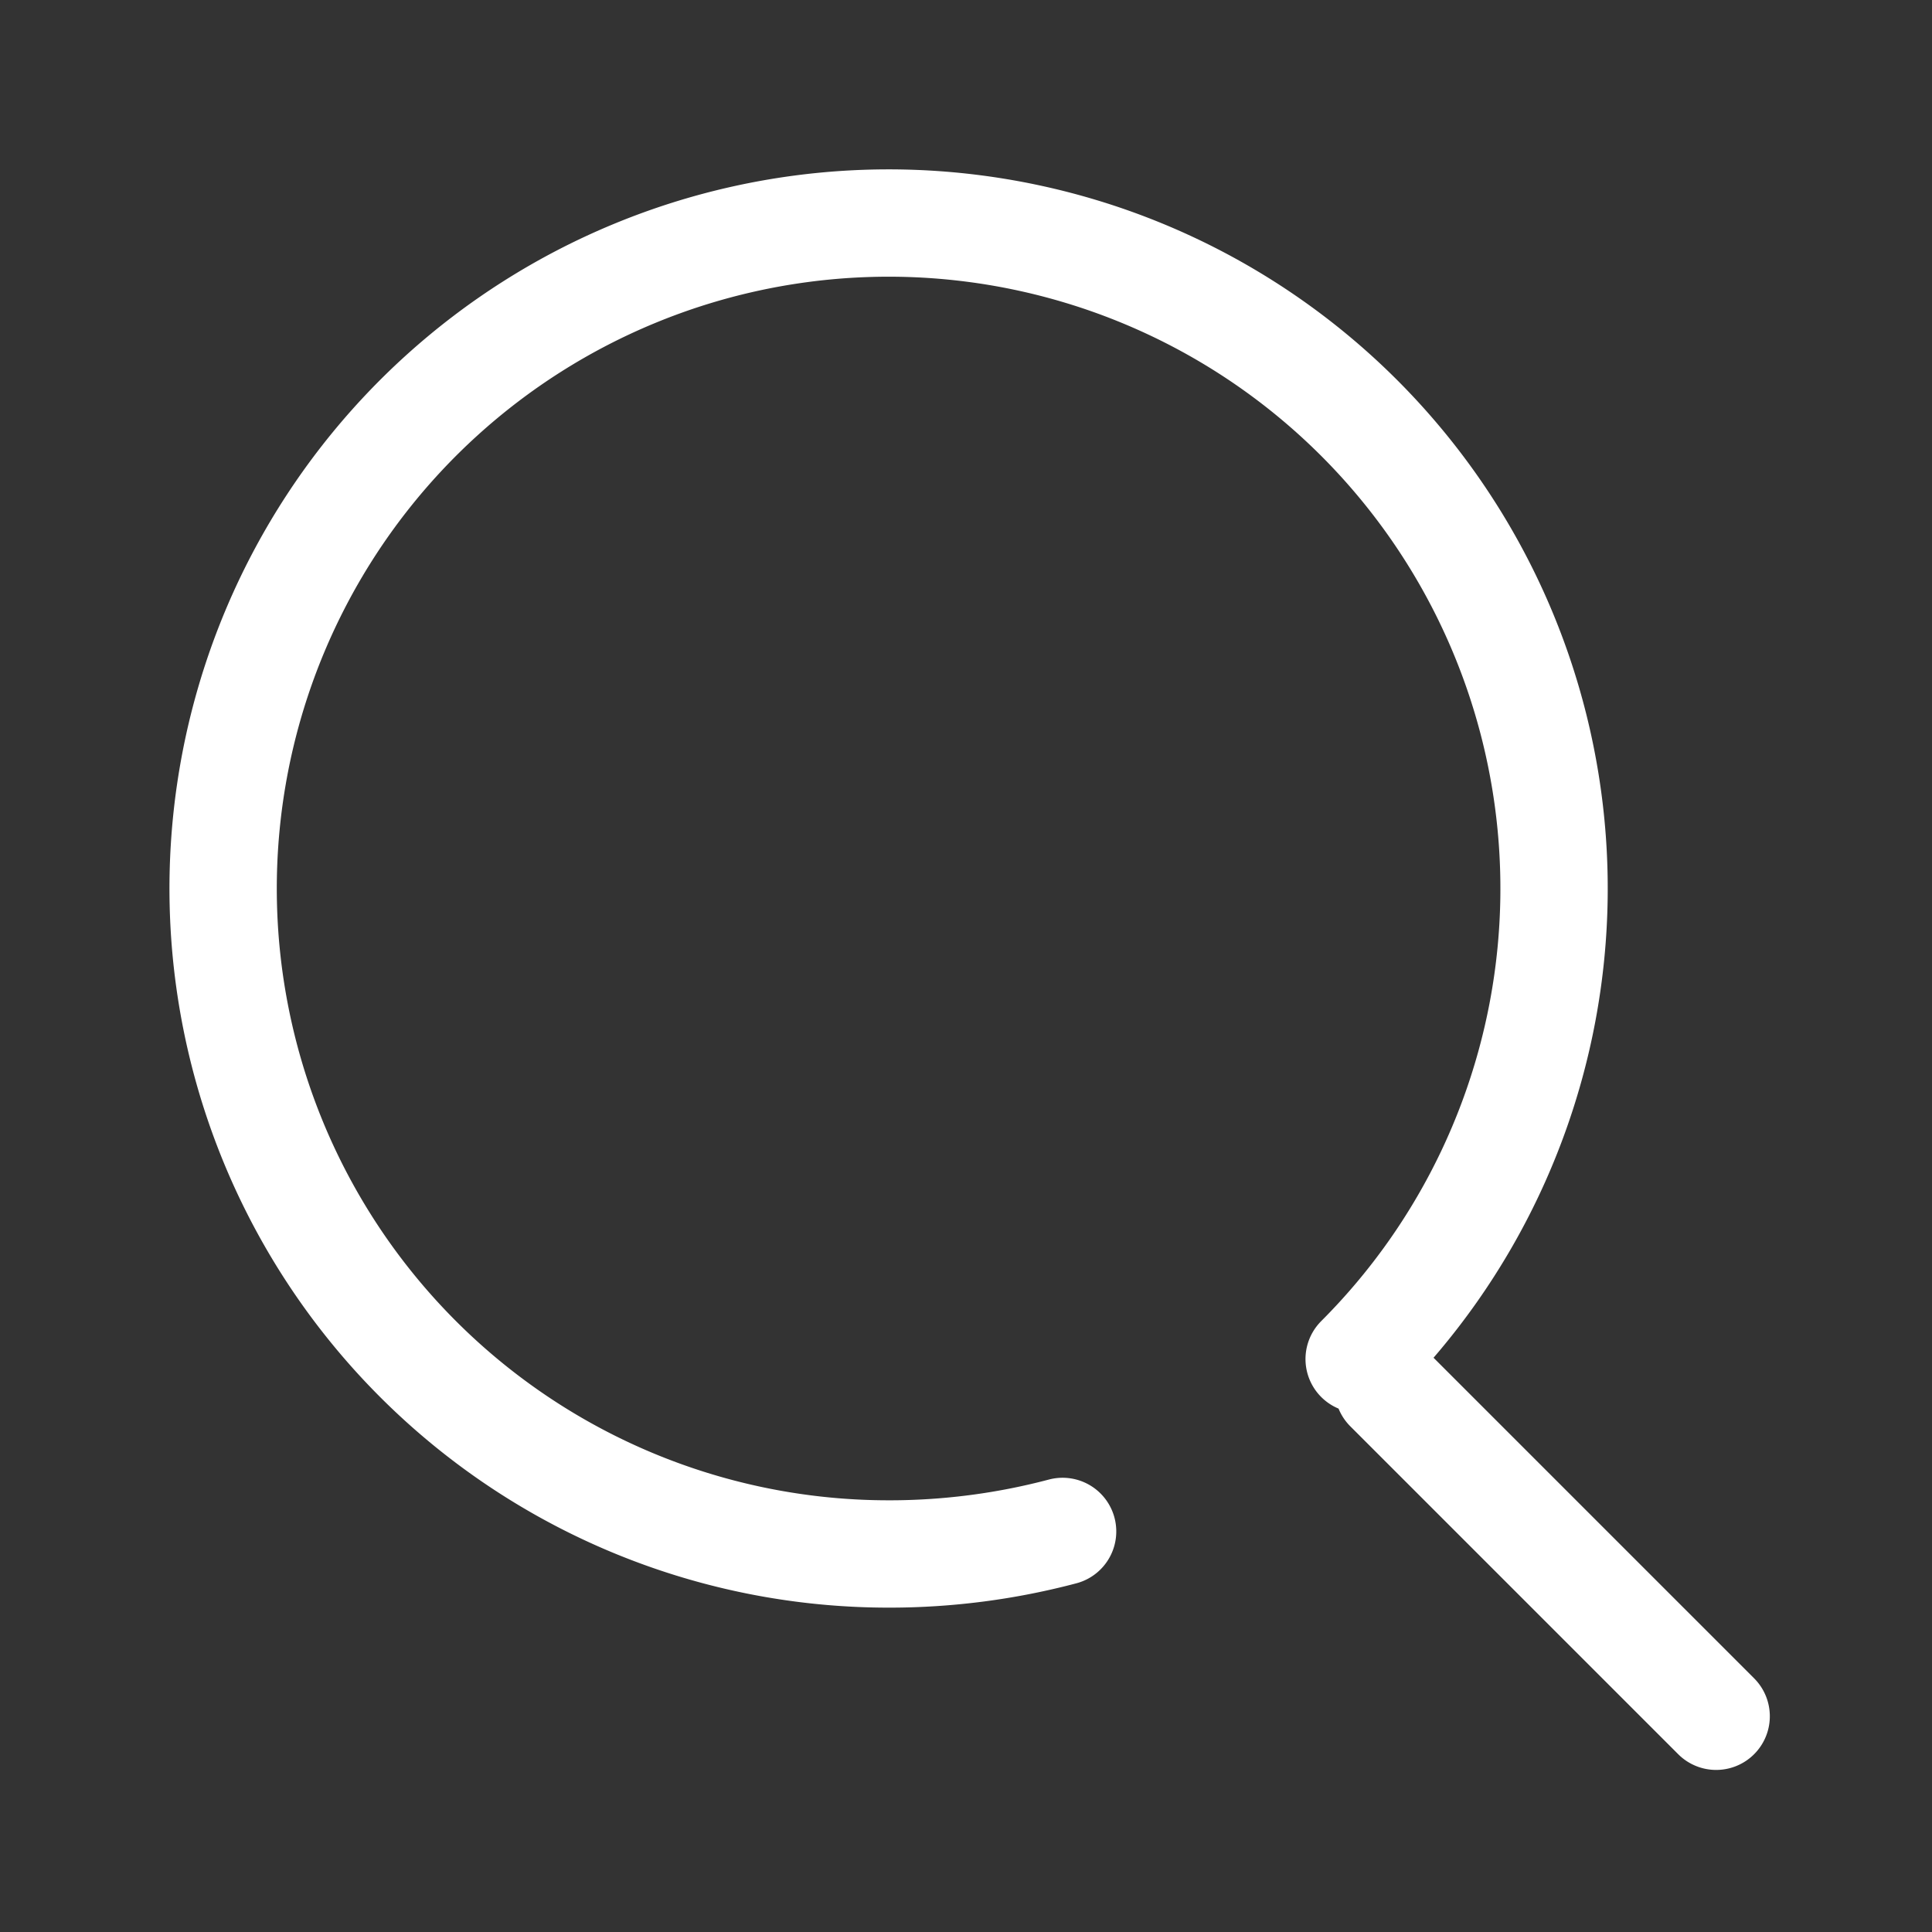 <svg xmlns="http://www.w3.org/2000/svg" width="18" height="18" viewBox="0 0 18 18"><rect x="0" y="0" width="18" height="18" fill="#333333" stroke="none"/><path fill="none" d="M0 0h18v18H0z"/><path d="M9.9 14.268a6.308 6.308 0 01-1.623.21 6.2 6.2 0 114.386-1.816m3.326 3.328l-3.055-3.055" fill="none" stroke="#fff" stroke-linecap="round" stroke-linejoin="round" stroke-width="1"/></svg>